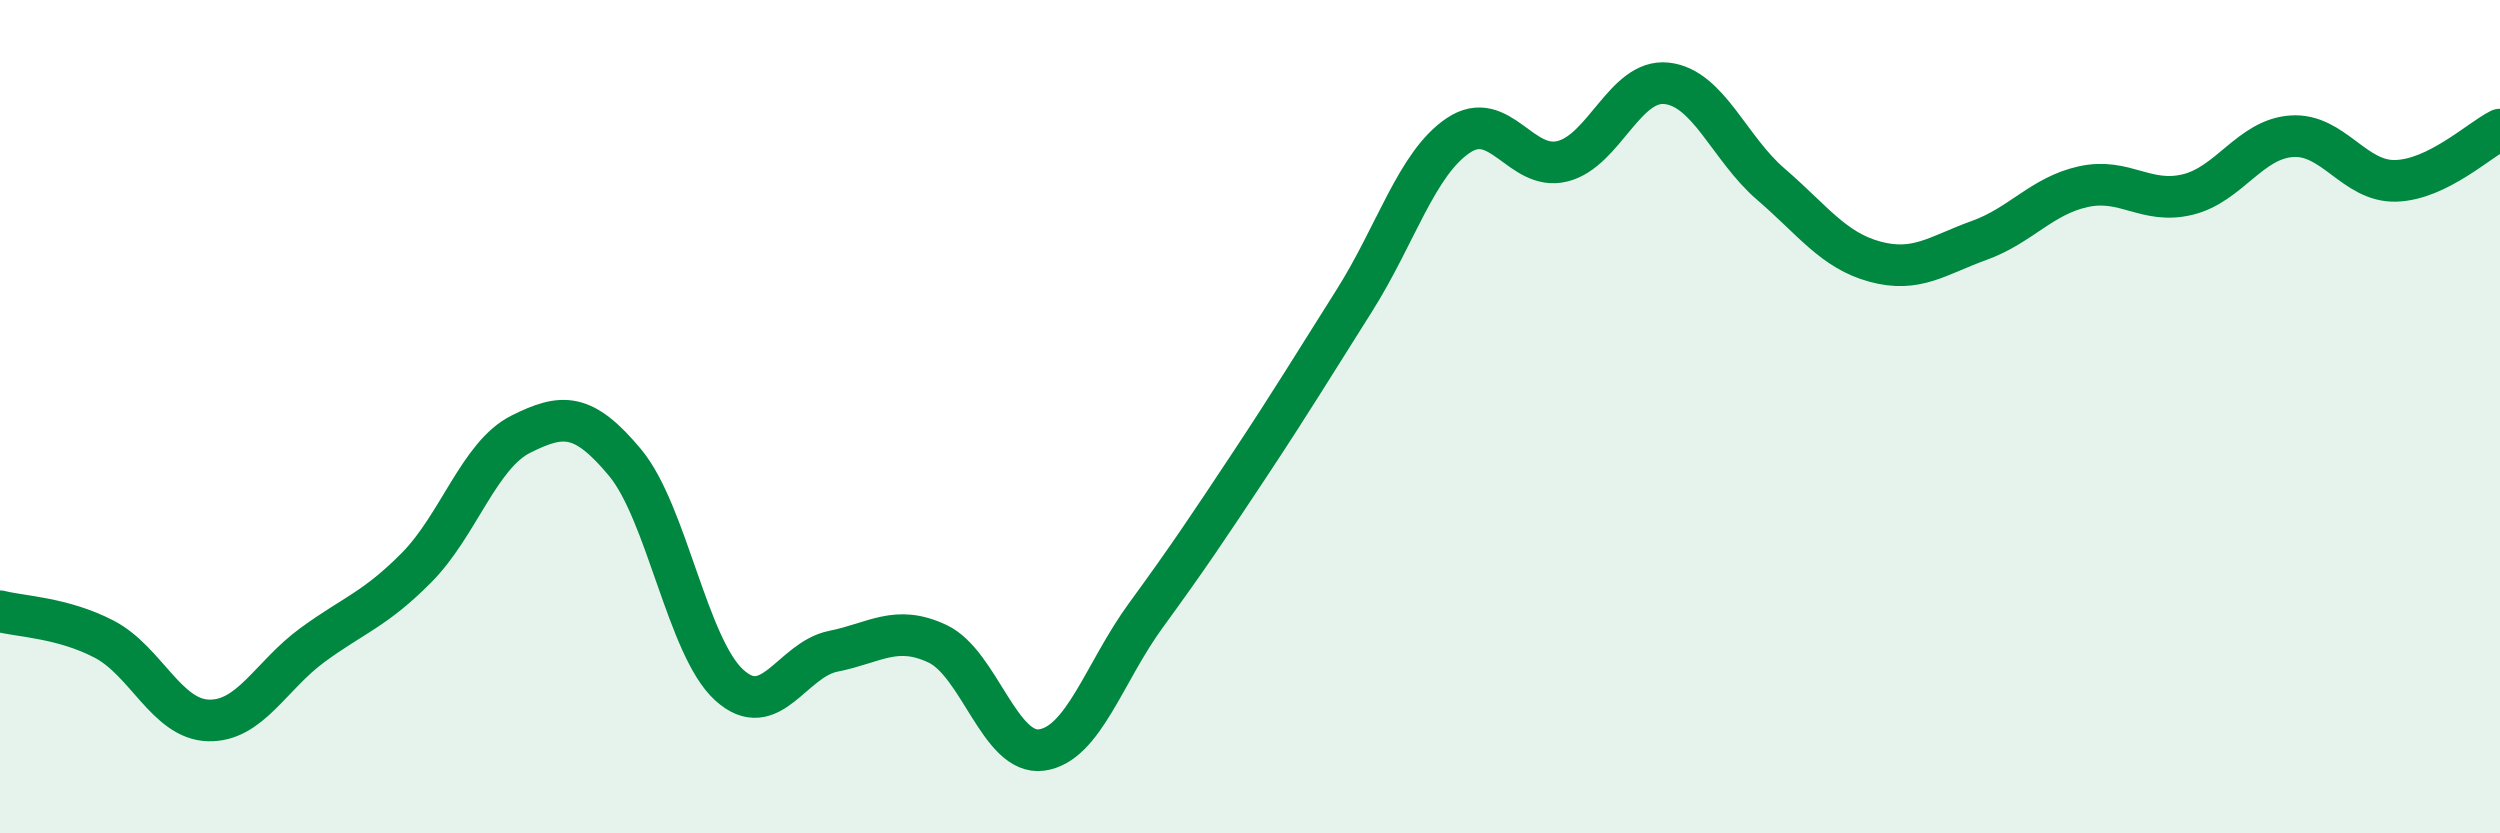 
    <svg width="60" height="20" viewBox="0 0 60 20" xmlns="http://www.w3.org/2000/svg">
      <path
        d="M 0,14.67 C 0.5,14.8 1.5,14.82 2.5,15.34 C 3.5,15.86 4,17.26 5,17.29 C 6,17.32 6.5,16.21 7.5,15.48 C 8.5,14.75 9,14.63 10,13.62 C 11,12.61 11.5,10.92 12.5,10.42 C 13.5,9.92 14,9.9 15,11.1 C 16,12.3 16.5,15.53 17.5,16.44 C 18.5,17.35 19,15.83 20,15.63 C 21,15.43 21.5,14.98 22.5,15.45 C 23.5,15.92 24,18.14 25,18 C 26,17.86 26.5,16.14 27.5,14.77 C 28.5,13.4 29,12.65 30,11.14 C 31,9.63 31.5,8.8 32.5,7.22 C 33.5,5.64 34,3.92 35,3.25 C 36,2.58 36.5,4.12 37.5,3.87 C 38.5,3.62 39,1.89 40,2 C 41,2.11 41.5,3.56 42.5,4.42 C 43.5,5.28 44,6.01 45,6.28 C 46,6.55 46.5,6.13 47.5,5.77 C 48.5,5.41 49,4.7 50,4.48 C 51,4.26 51.5,4.91 52.5,4.67 C 53.5,4.43 54,3.34 55,3.27 C 56,3.2 56.5,4.37 57.5,4.34 C 58.5,4.31 59.5,3.36 60,3.11L60 20L0 20Z"
        fill="#008740"
        opacity="0.1"
        stroke-linecap="round"
        stroke-linejoin="round"
      />
      <path
        d="M 0,14.67 C 0.5,14.8 1.5,14.82 2.5,15.34 C 3.5,15.86 4,17.26 5,17.29 C 6,17.32 6.5,16.21 7.5,15.48 C 8.5,14.75 9,14.63 10,13.62 C 11,12.61 11.5,10.92 12.5,10.42 C 13.5,9.92 14,9.9 15,11.1 C 16,12.3 16.5,15.53 17.5,16.44 C 18.5,17.35 19,15.83 20,15.63 C 21,15.43 21.5,14.98 22.5,15.45 C 23.5,15.92 24,18.14 25,18 C 26,17.86 26.5,16.14 27.5,14.77 C 28.5,13.4 29,12.65 30,11.14 C 31,9.63 31.5,8.8 32.5,7.22 C 33.5,5.64 34,3.92 35,3.25 C 36,2.58 36.5,4.12 37.5,3.87 C 38.5,3.62 39,1.89 40,2 C 41,2.11 41.5,3.56 42.5,4.42 C 43.5,5.28 44,6.01 45,6.28 C 46,6.55 46.5,6.13 47.5,5.77 C 48.5,5.41 49,4.7 50,4.48 C 51,4.26 51.5,4.91 52.5,4.67 C 53.5,4.43 54,3.34 55,3.27 C 56,3.2 56.5,4.37 57.5,4.34 C 58.5,4.31 59.5,3.36 60,3.11"
        stroke="#008740"
        stroke-width="1"
        fill="none"
        stroke-linecap="round"
        stroke-linejoin="round"
      />
    </svg>
  